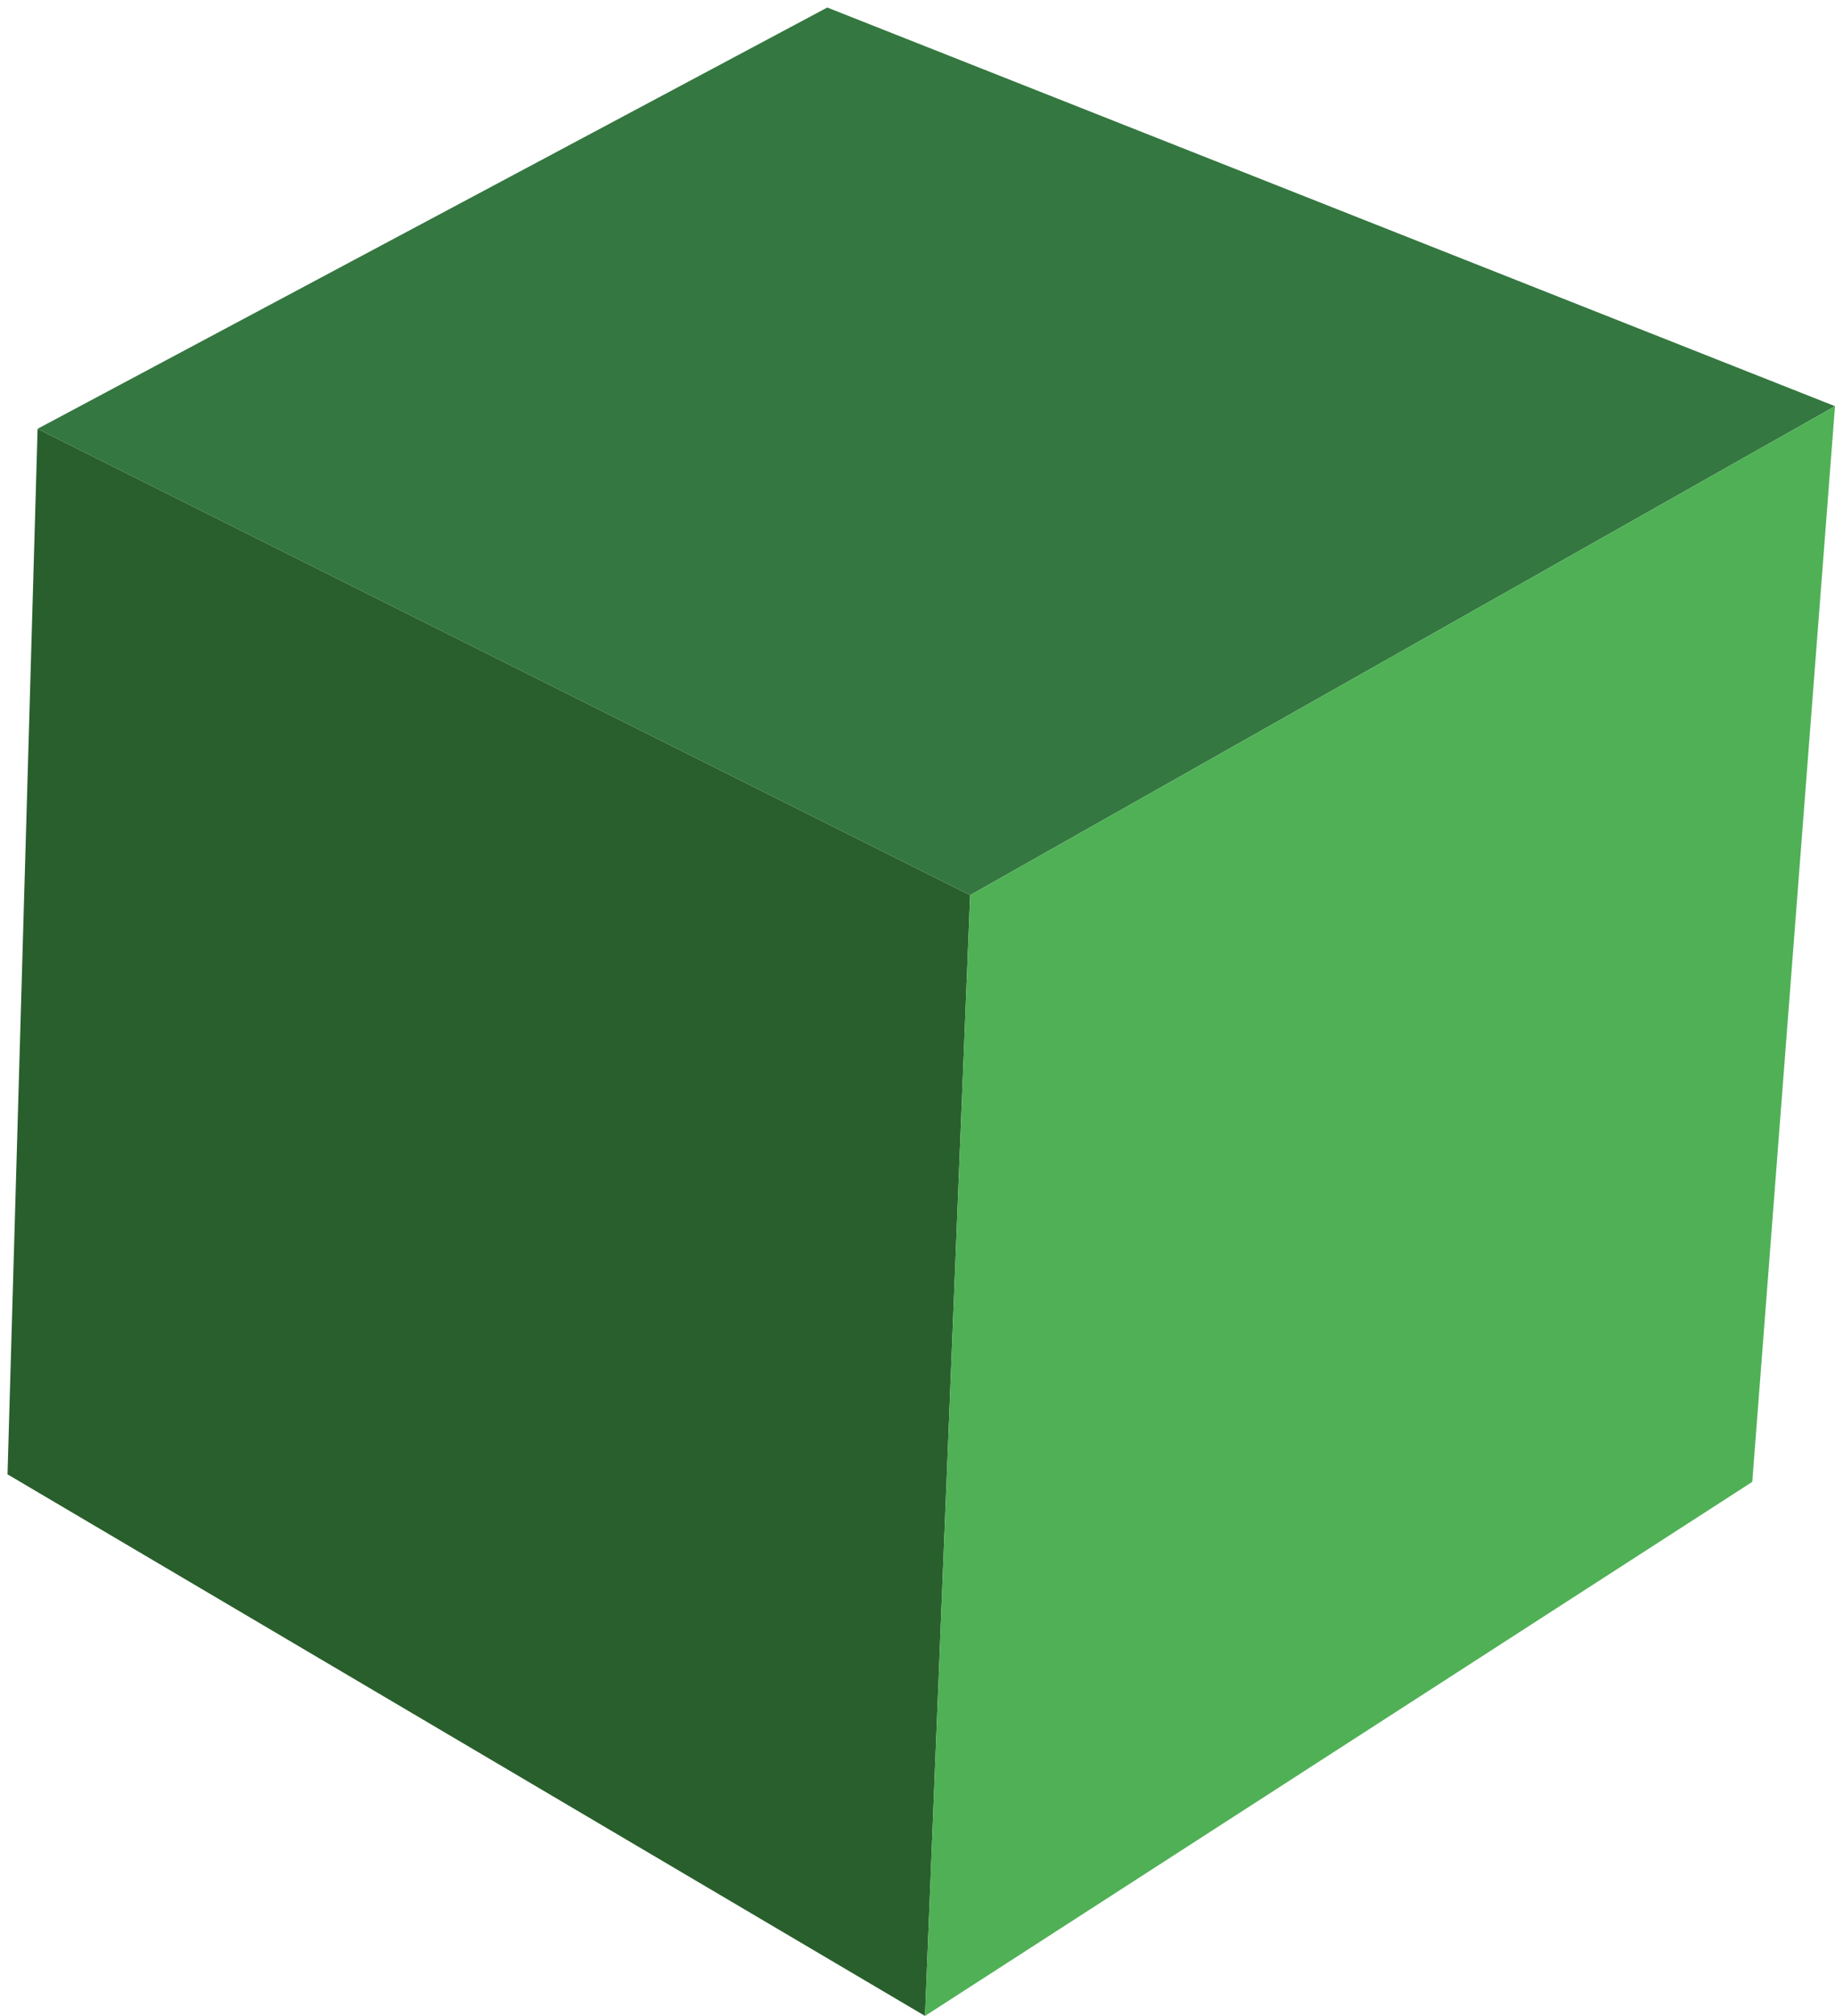 <?xml version="1.0" encoding="UTF-8"?> <svg xmlns="http://www.w3.org/2000/svg" width="122" height="134" viewBox="0 0 122 134" fill="none"> <path d="M0.5 98L2.5 28.5L64.5 59.5L61.5 134L0.5 98Z" fill="#295F2D"></path> <path d="M64.5 59.5L2.5 28.5L55 0.5L122 27L64.5 59.5Z" fill="#347740"></path> <path d="M116.5 98.5L122 27L64.5 59.5L61.5 134L116.5 98.5Z" fill="#50B056"></path> </svg> 